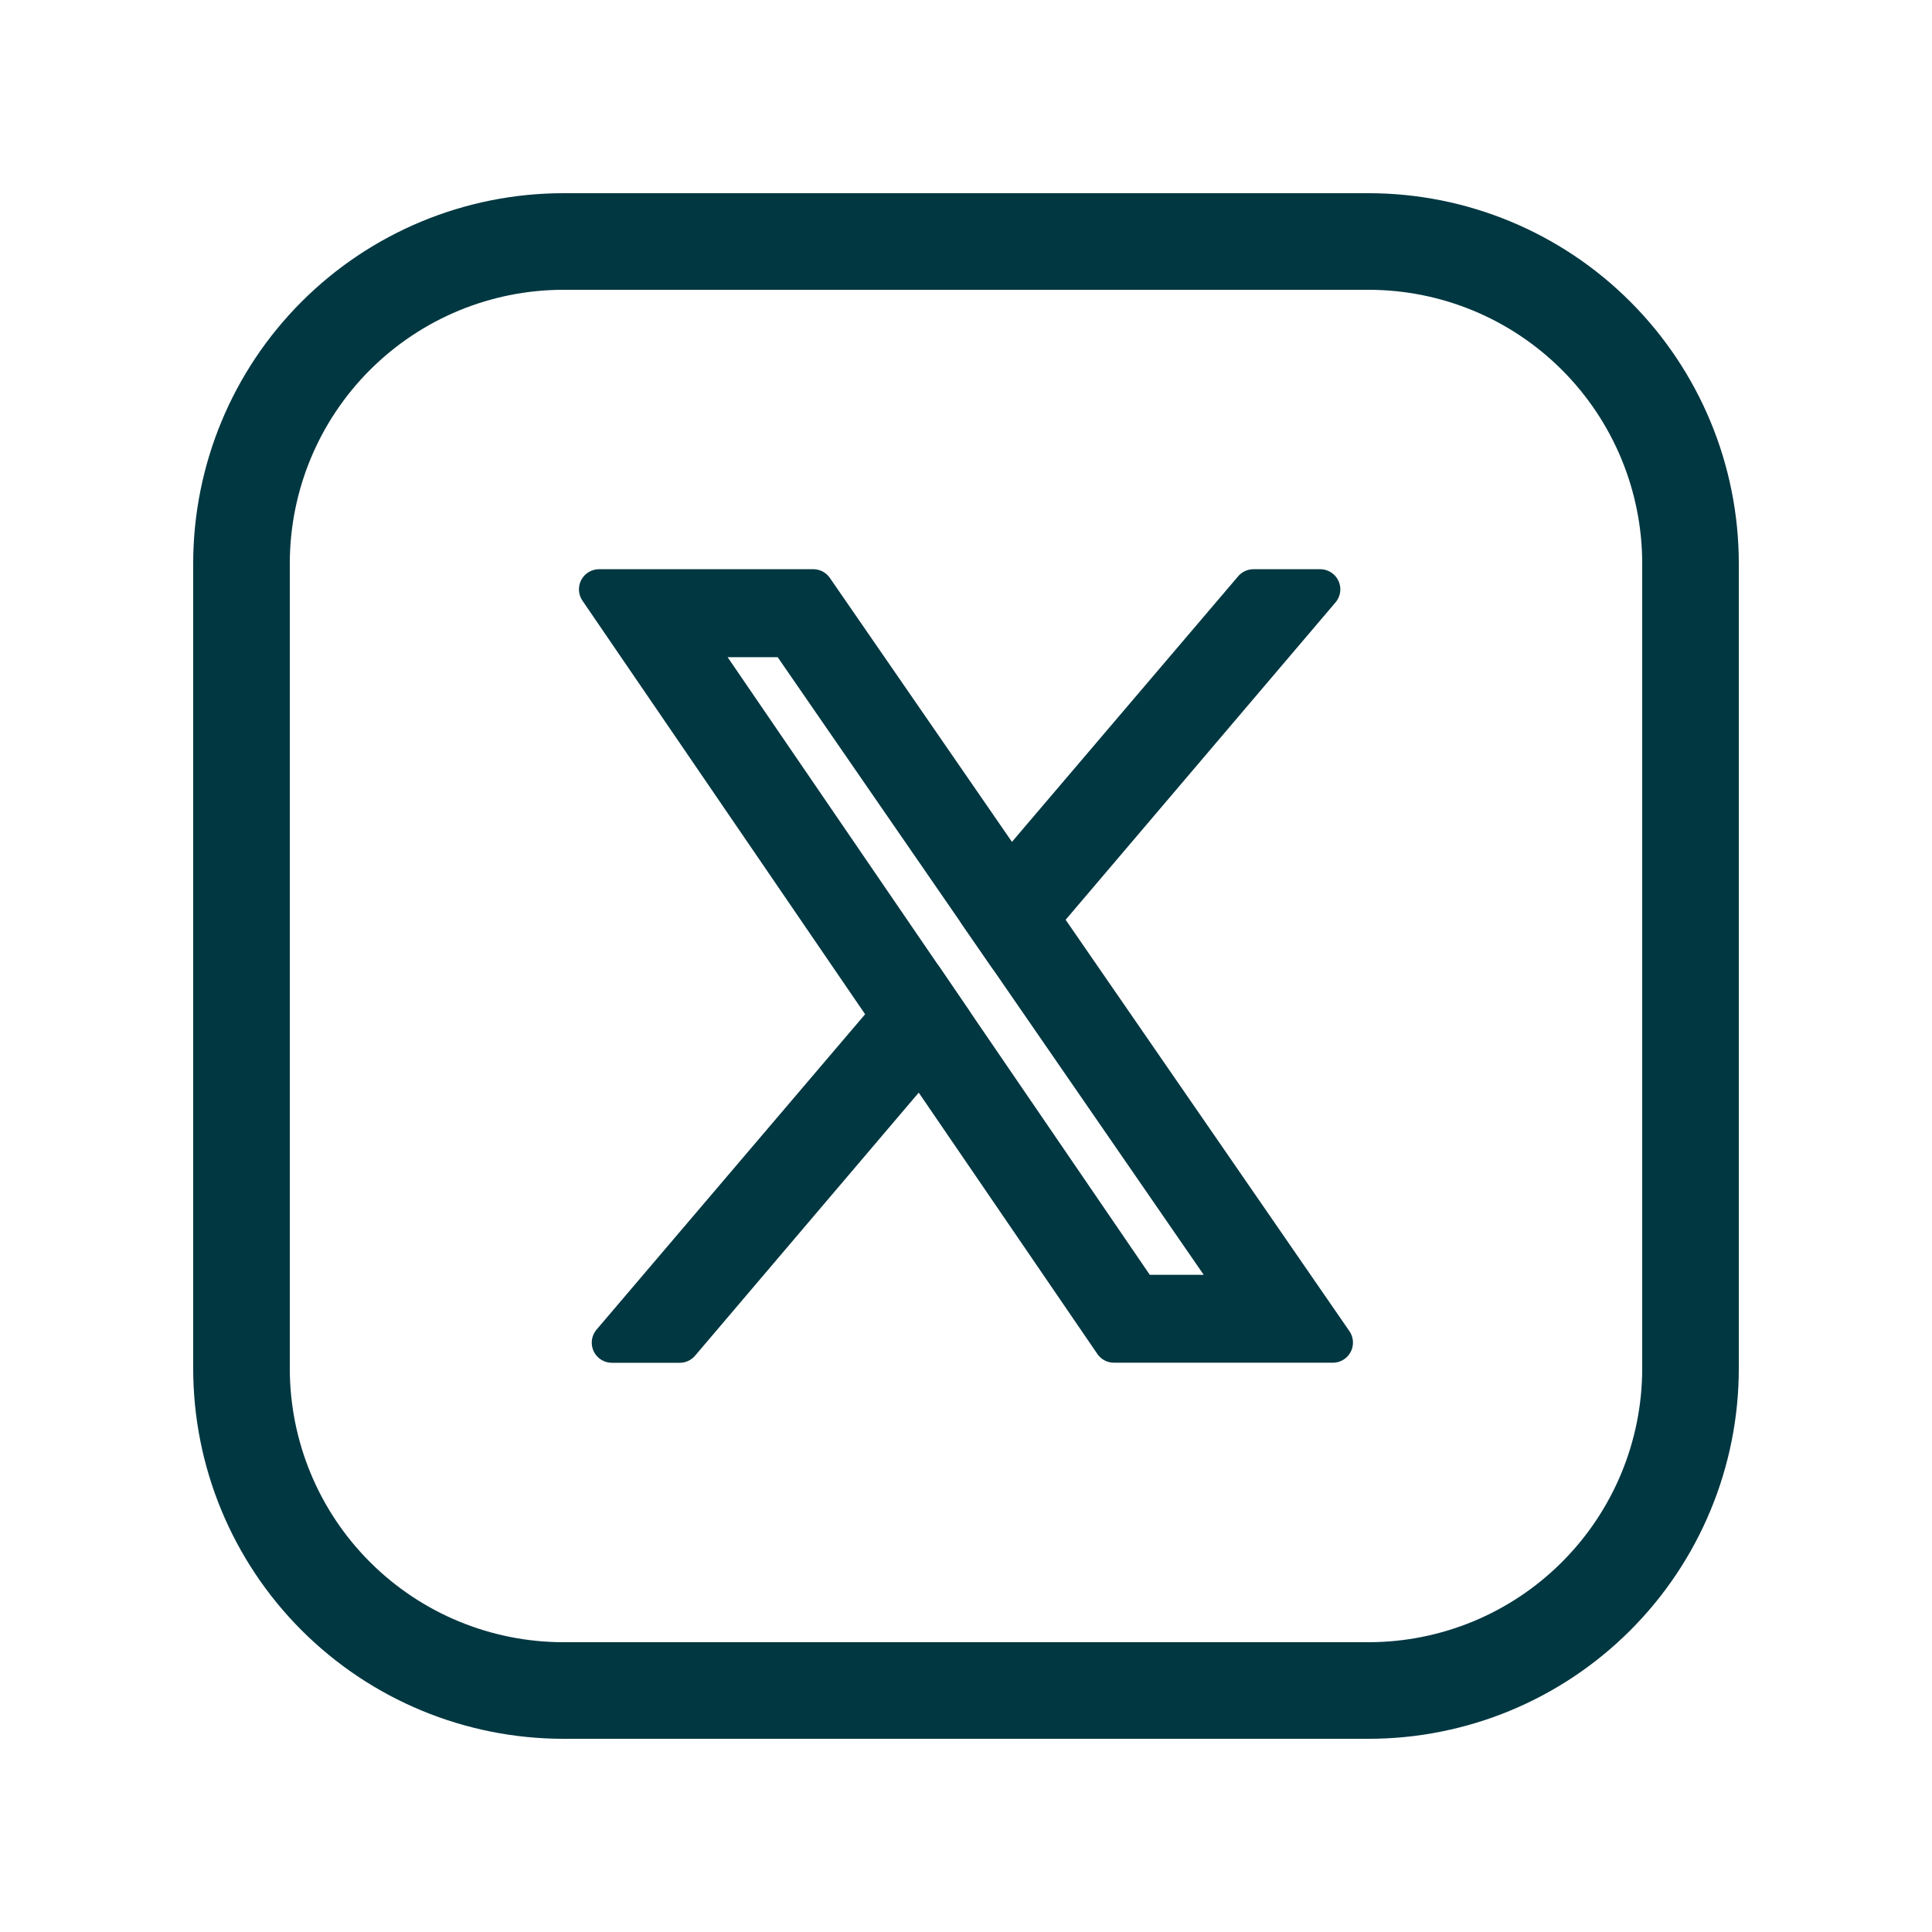 <svg width="24" height="24" viewBox="0 0 24 24" fill="none" xmlns="http://www.w3.org/2000/svg">
<path d="M3 7C3 5.939 3.421 4.922 4.171 4.172C4.922 3.421 5.939 3 7 3H17C18.061 3 19.078 3.421 19.828 4.172C20.578 4.922 21 5.939 21 7V17C21 18.061 20.578 19.078 19.828 19.828C19.078 20.579 18.061 21 17 21H7C5.939 21 4.922 20.579 4.171 19.828C3.421 19.078 3 18.061 3 17V7Z" stroke="#003741" stroke-width="1.2" stroke-linecap="round" stroke-linejoin="round"/>
<path d="M12.923 11.41L12.55 10.868L10.103 7.321H7.442L11.061 12.616L11.434 13.161L13.838 16.678H16.557L12.923 11.41ZM11.832 12.693L11.46 12.148L8.565 7.914H9.792L12.152 11.335L12.526 11.877L15.429 16.086H14.151L11.832 12.693Z" fill="#003741" stroke="#003741" stroke-width="0.5" stroke-linejoin="round"/>
<path d="M11.46 12.148L11.832 12.694L11.434 13.162L8.444 16.679H7.601L11.061 12.616L11.46 12.148Z" fill="#003741" stroke="#003741" stroke-width="0.5" stroke-linejoin="round"/>
<path d="M16.4 7.321L12.923 11.41L12.526 11.877L12.152 11.335L12.55 10.868L15.571 7.321H16.4Z" fill="#003741" stroke="#003741" stroke-width="0.5" stroke-linejoin="round"/>
</svg>
